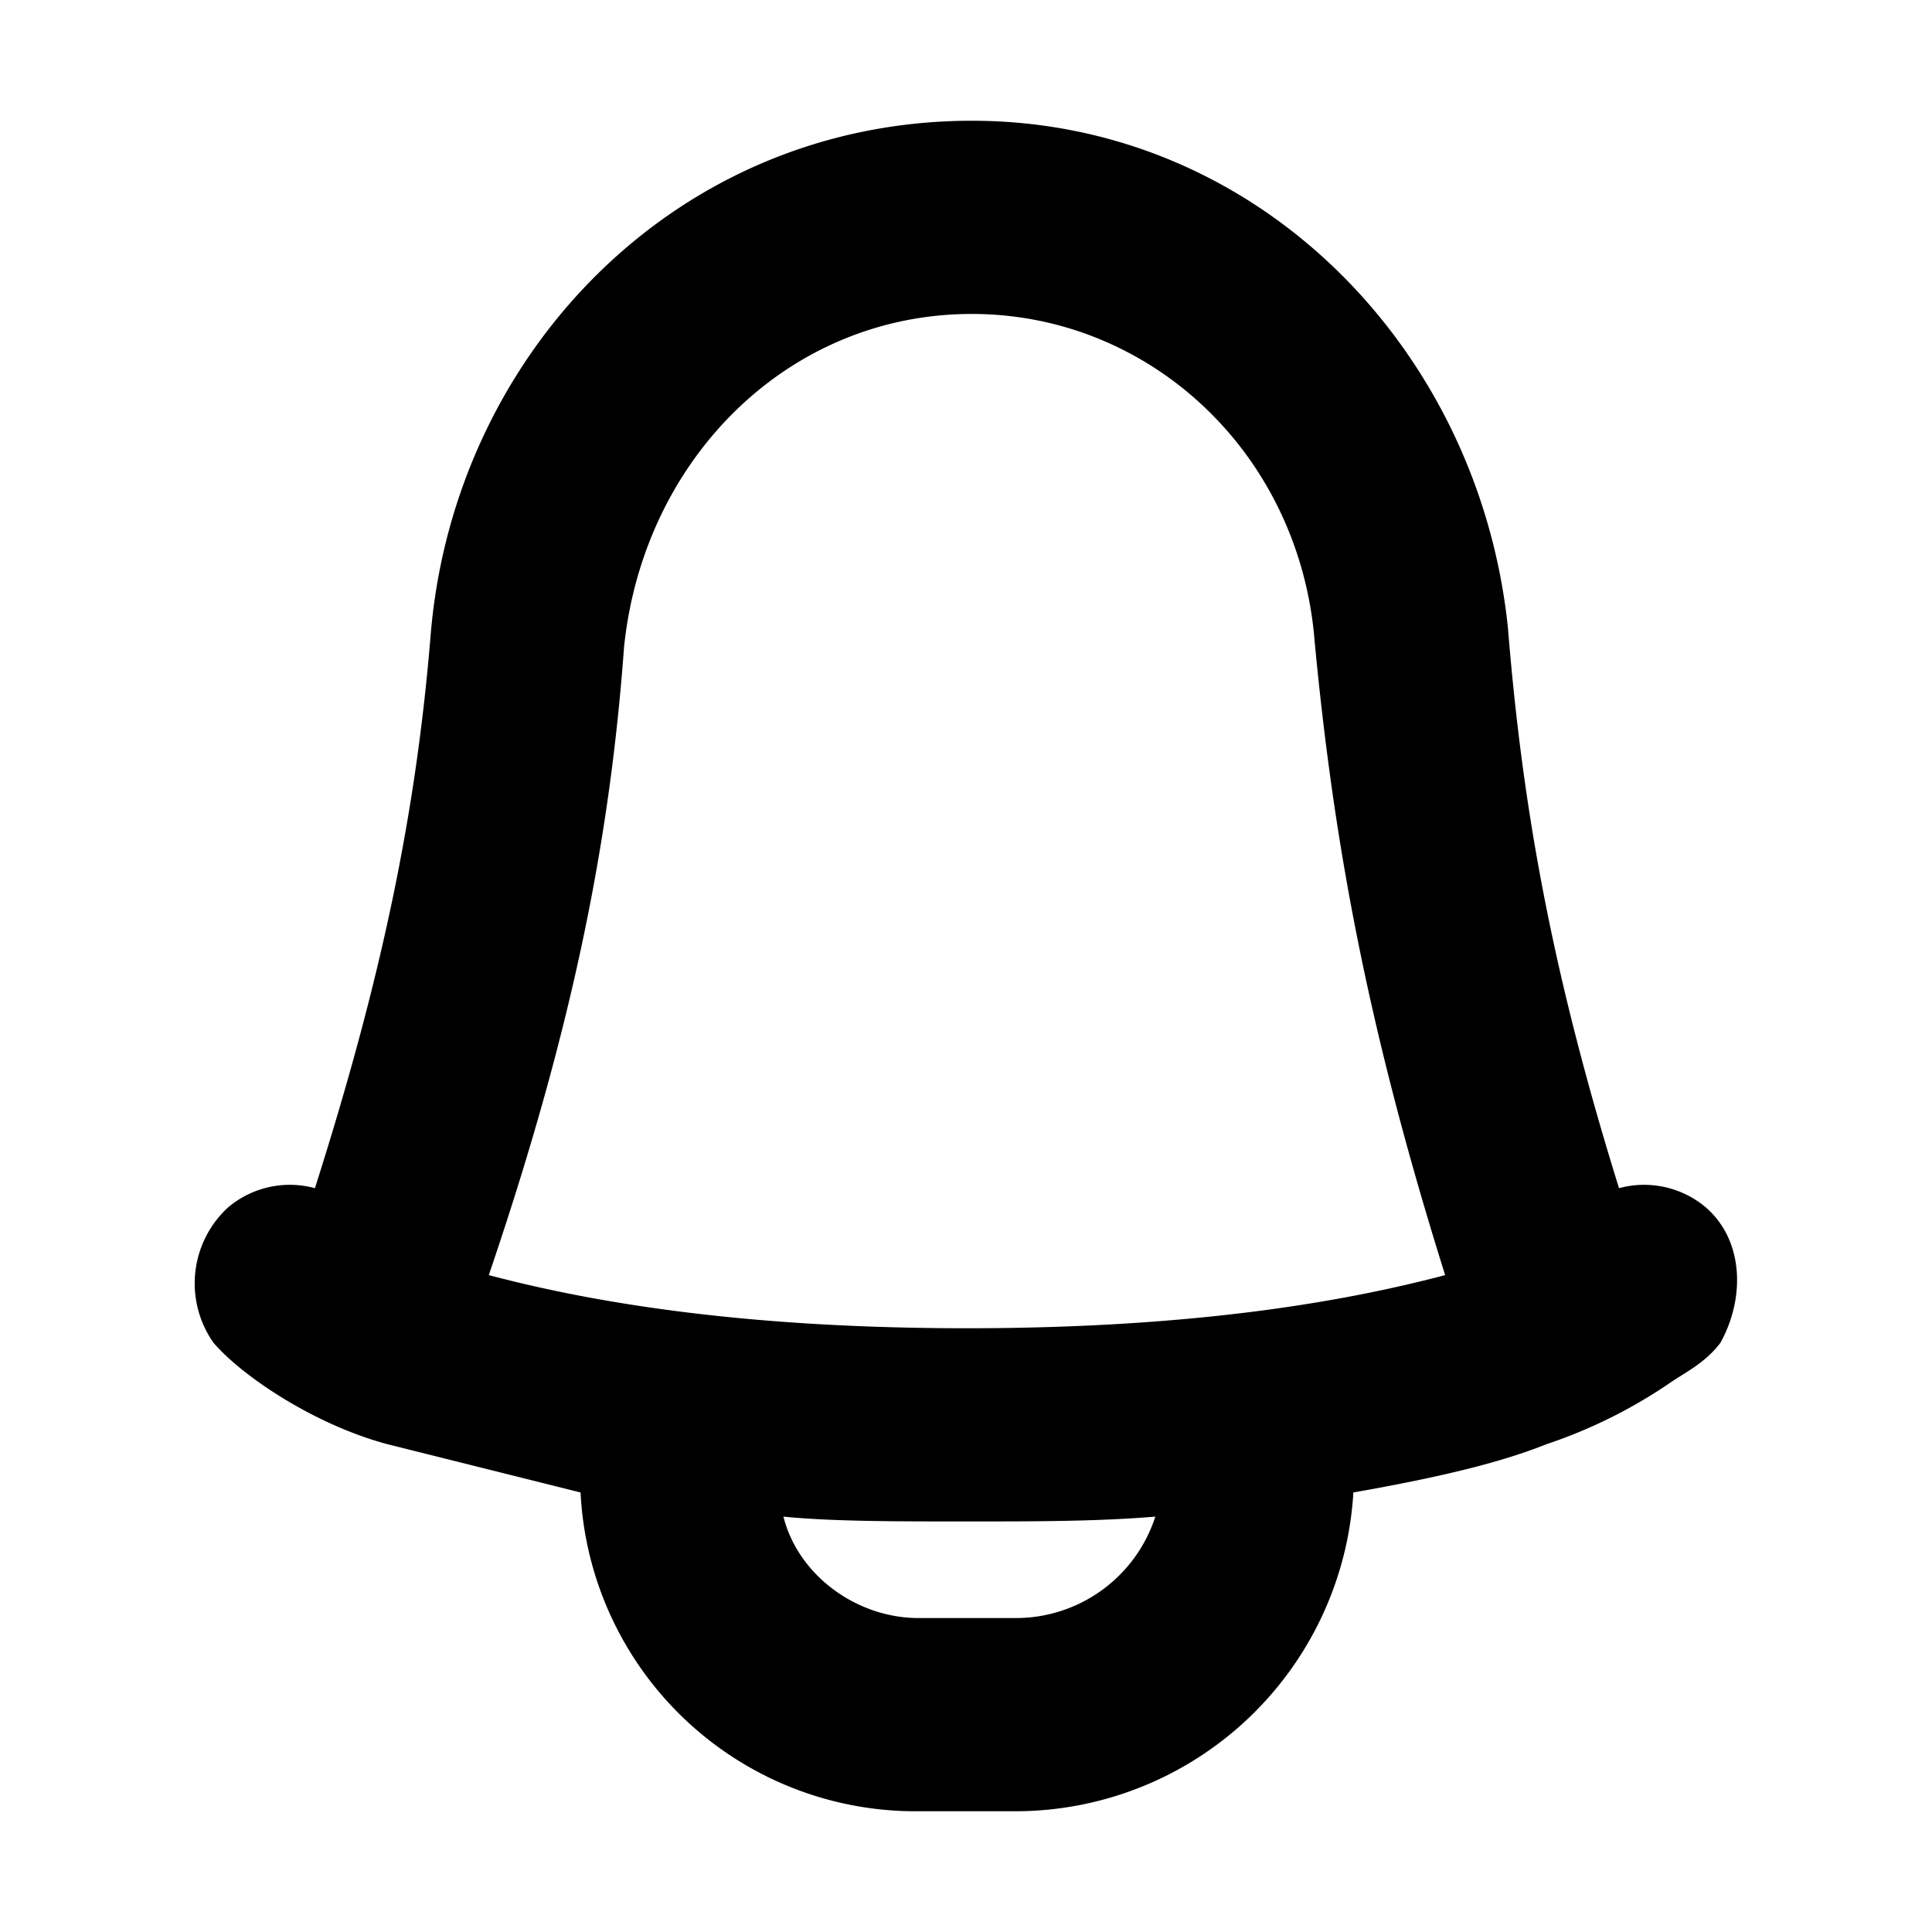 <?xml version="1.0" ?><!-- Скачано с сайта svg4.ru / Downloaded from svg4.ru -->
<svg fill="#000000" width="800px" height="800px" viewBox="0 0 200 200" data-name="Layer 1" id="Layer_1" xmlns="http://www.w3.org/2000/svg"><title/><path d="M176.6,125a9.9,9.9,0,0,0-9-2c-7-22.5-10-39.5-11.5-58-3-29-26-52.5-55.5-52.5-30.5,0-53.5,24-56,53-1.5,18.5-5,35.5-12,57.5a9.9,9.9,0,0,0-9,2,10.68,10.68,0,0,0-1.5,14c3,3.5,10.5,8.5,18,10.5l20,5a34.72,34.72,0,0,0,35,33h10a35.06,35.06,0,0,0,35-33c8.5-1.5,15-3,20-5a51.74,51.74,0,0,0,13-6.5c1.5-1,3.5-2,5-4,2.5-4.5,2.5-10.5-1.5-14ZM64.6,67c2-19.5,17-34.5,36-34.5,18.5,0,34,14.5,35.5,34,2,21,5.5,40,13.5,65.5-9.5,2.5-25,5.5-49.5,5.5s-40-3-49.5-5.5C59.1,107,63.1,87.5,64.6,67Zm40.5,100.5h-10c-6.5,0-12.5-4.5-14-10.5,5,.5,11.5.5,19,.5,7,0,13.5,0,19.5-.5A15.17,15.17,0,0,1,105.1,167.5Z"/></svg>